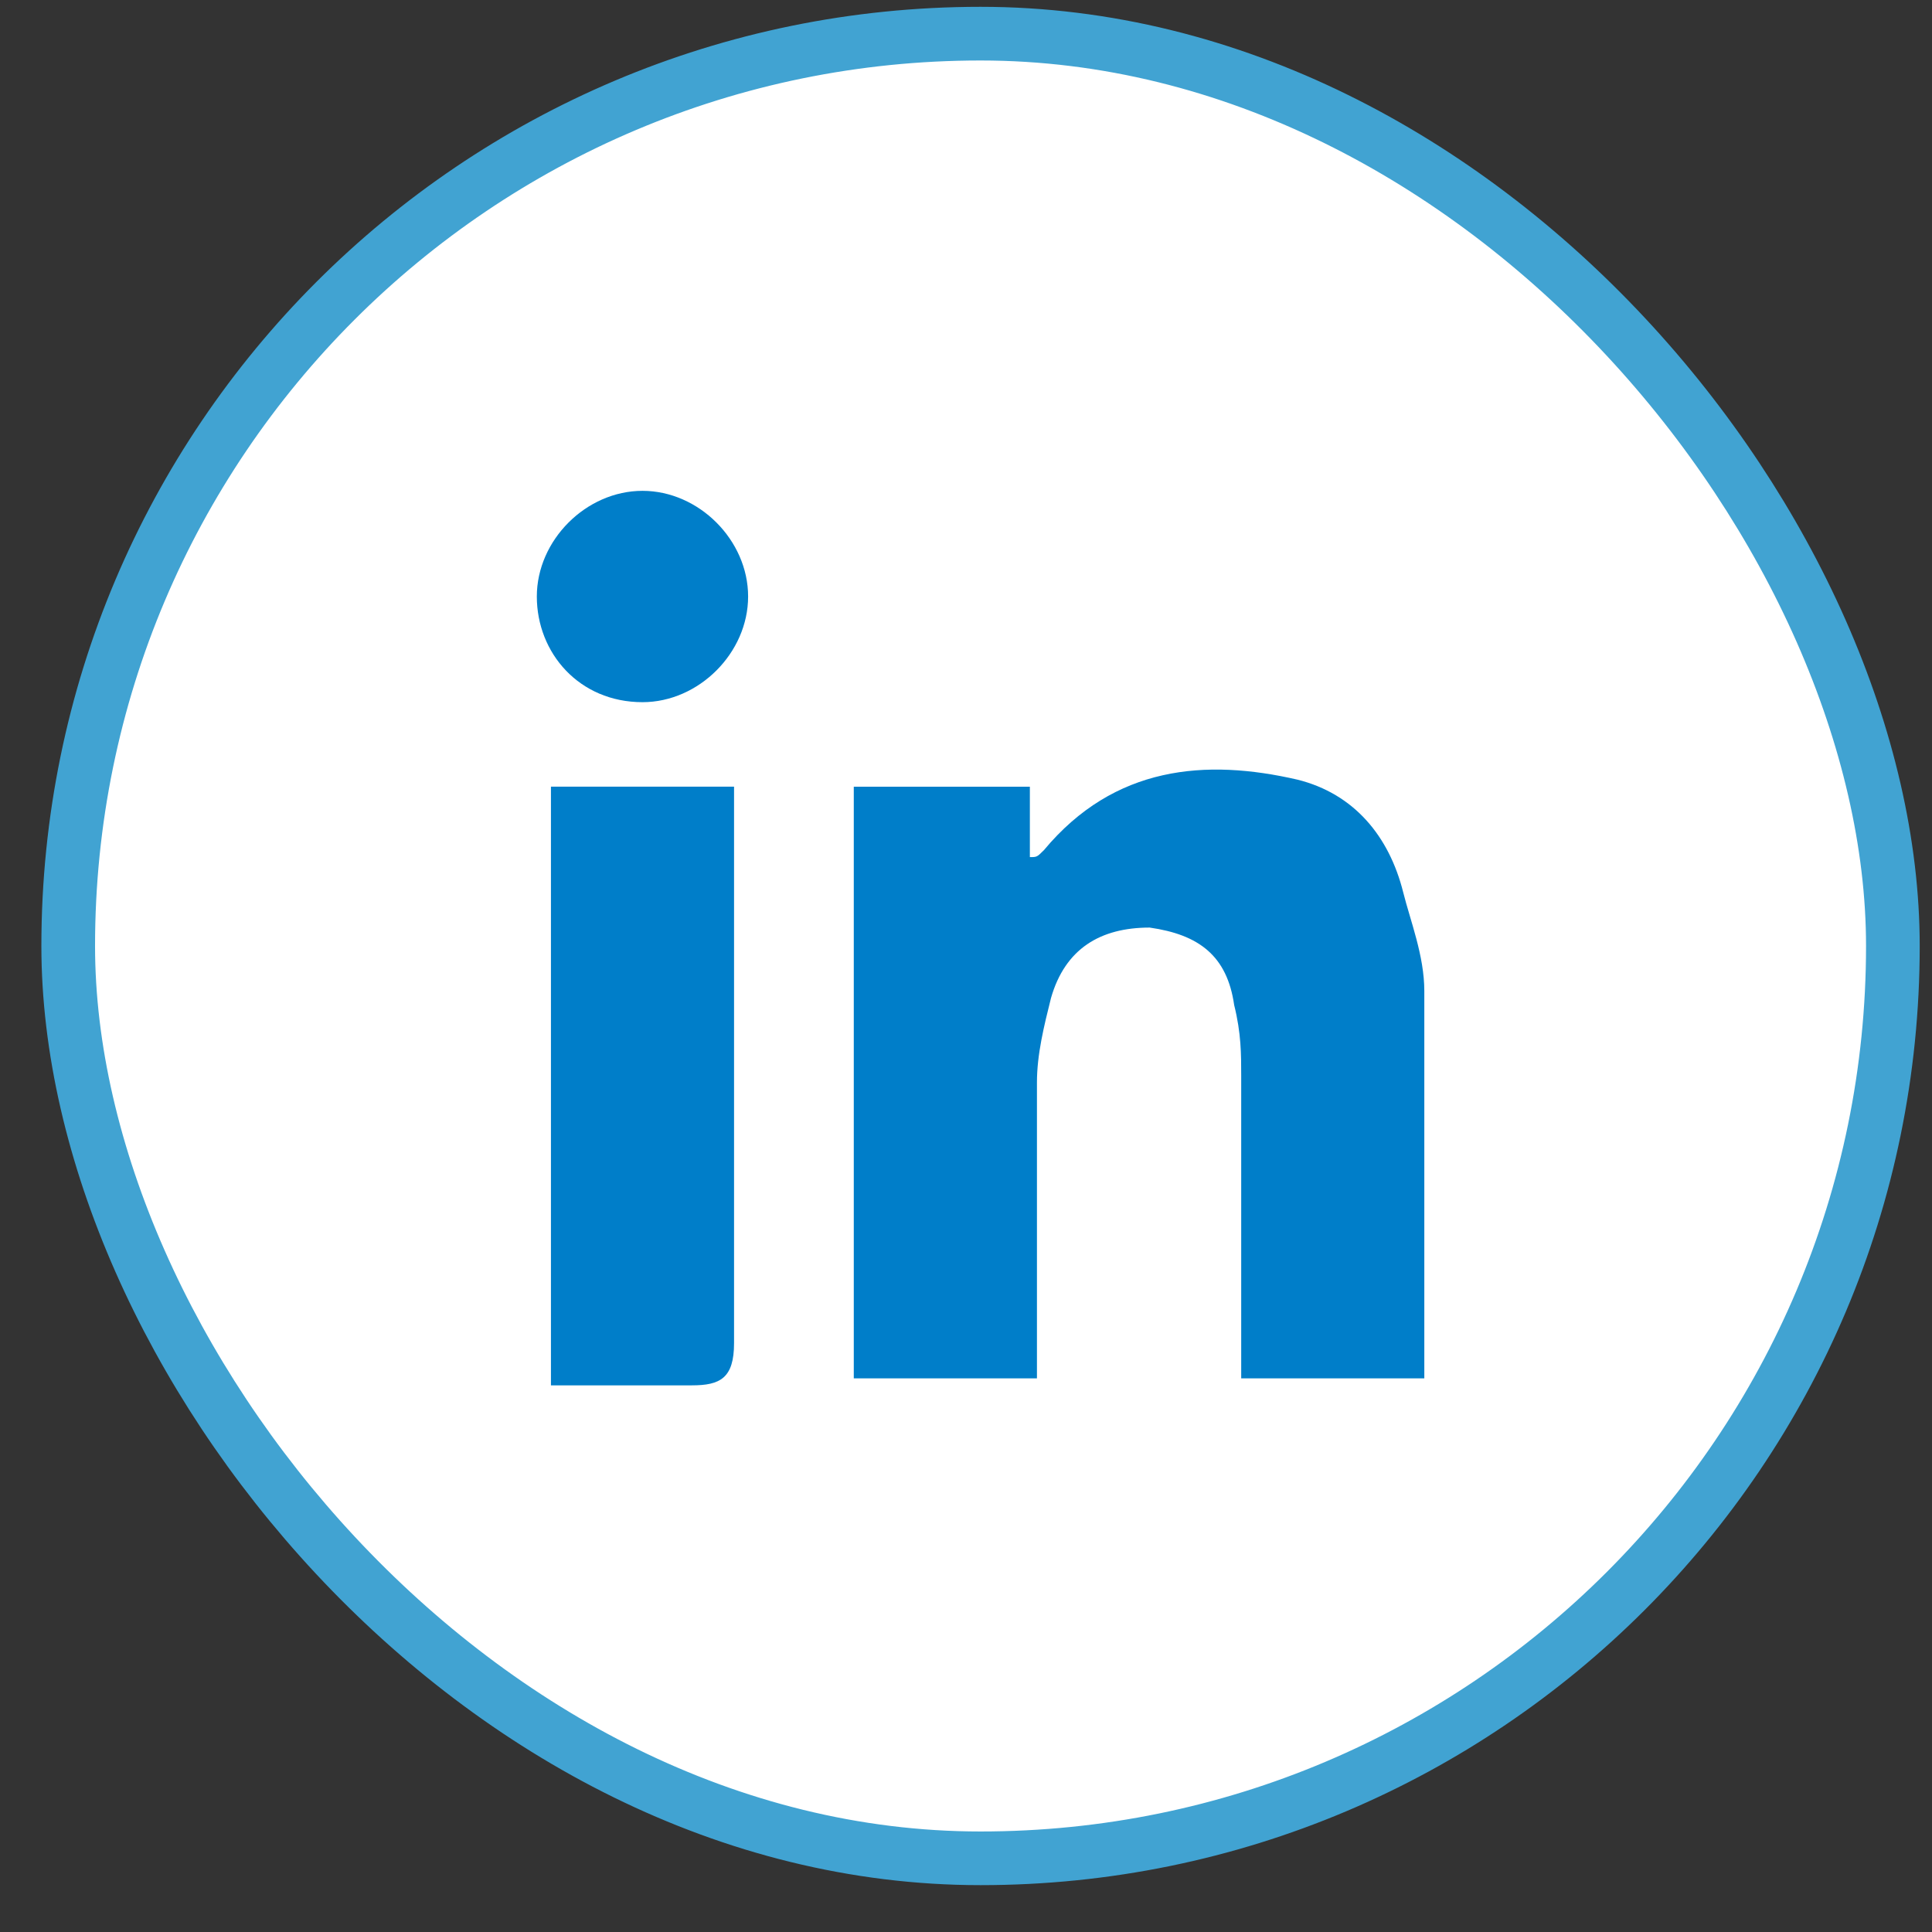 <svg width="36" height="36" viewBox="0 0 36 36" fill="none" xmlns="http://www.w3.org/2000/svg">
<rect x="0" y="0" width="36" height="36" fill="#333333" stroke="none"/>
<rect x="1.271" y="0.627" width="34" height="34" rx="17" fill="white"/>
<rect x="1.271" y="0.627" width="34" height="34" rx="17" stroke="#41A3D2"/>
<g clip-path="url(#clip0_1122_269)">
<g clip-path="url(#clip1_1122_269)">
<path d="M23.128 25.684C23.128 23.846 23.128 21.878 23.128 20.04C23.128 19.646 23.128 19.253 22.997 18.728C22.865 17.809 22.34 17.415 21.422 17.284C20.503 17.284 19.847 17.678 19.584 18.596C19.453 19.121 19.322 19.646 19.322 20.171C19.322 21.746 19.322 23.321 19.322 24.896C19.322 25.159 19.322 25.421 19.322 25.684C18.14 25.684 17.09 25.684 15.909 25.684C15.909 22.009 15.909 18.334 15.909 14.659C16.959 14.659 18.009 14.659 19.19 14.659C19.19 15.053 19.19 15.446 19.19 15.971C19.322 15.971 19.322 15.971 19.453 15.84C20.765 14.265 22.472 14.134 24.178 14.528C25.228 14.79 25.884 15.578 26.147 16.628C26.278 17.153 26.54 17.809 26.54 18.465C26.54 20.828 26.54 23.19 26.54 25.684C25.49 25.684 24.309 25.684 23.128 25.684Z" fill="#007EC9"/>
<path d="M10.266 14.658C11.447 14.658 12.497 14.658 13.678 14.658C13.678 14.921 13.678 15.052 13.678 15.315C13.678 18.596 13.678 21.746 13.678 25.027C13.678 25.683 13.416 25.814 12.891 25.814C11.972 25.814 11.184 25.814 10.266 25.814C10.266 22.008 10.266 18.333 10.266 14.658Z" fill="#007EC9"/>
<path d="M13.94 11.115C13.94 12.165 13.022 13.084 11.972 13.084C10.79 13.084 10.003 12.165 10.003 11.115C10.003 10.065 10.922 9.146 11.972 9.146C13.022 9.146 13.94 10.065 13.94 11.115Z" fill="#007EC9"/>
</g>
</g>
<defs>
<clipPath id="clip0_1122_269">
<rect width="21" height="21" fill="white" transform="translate(7.771 6.916)"/>
</clipPath>
<clipPath id="clip1_1122_269">
<rect width="21" height="21" fill="white" transform="translate(7.771 6.916)"/>
</clipPath>
</defs>
</svg>
